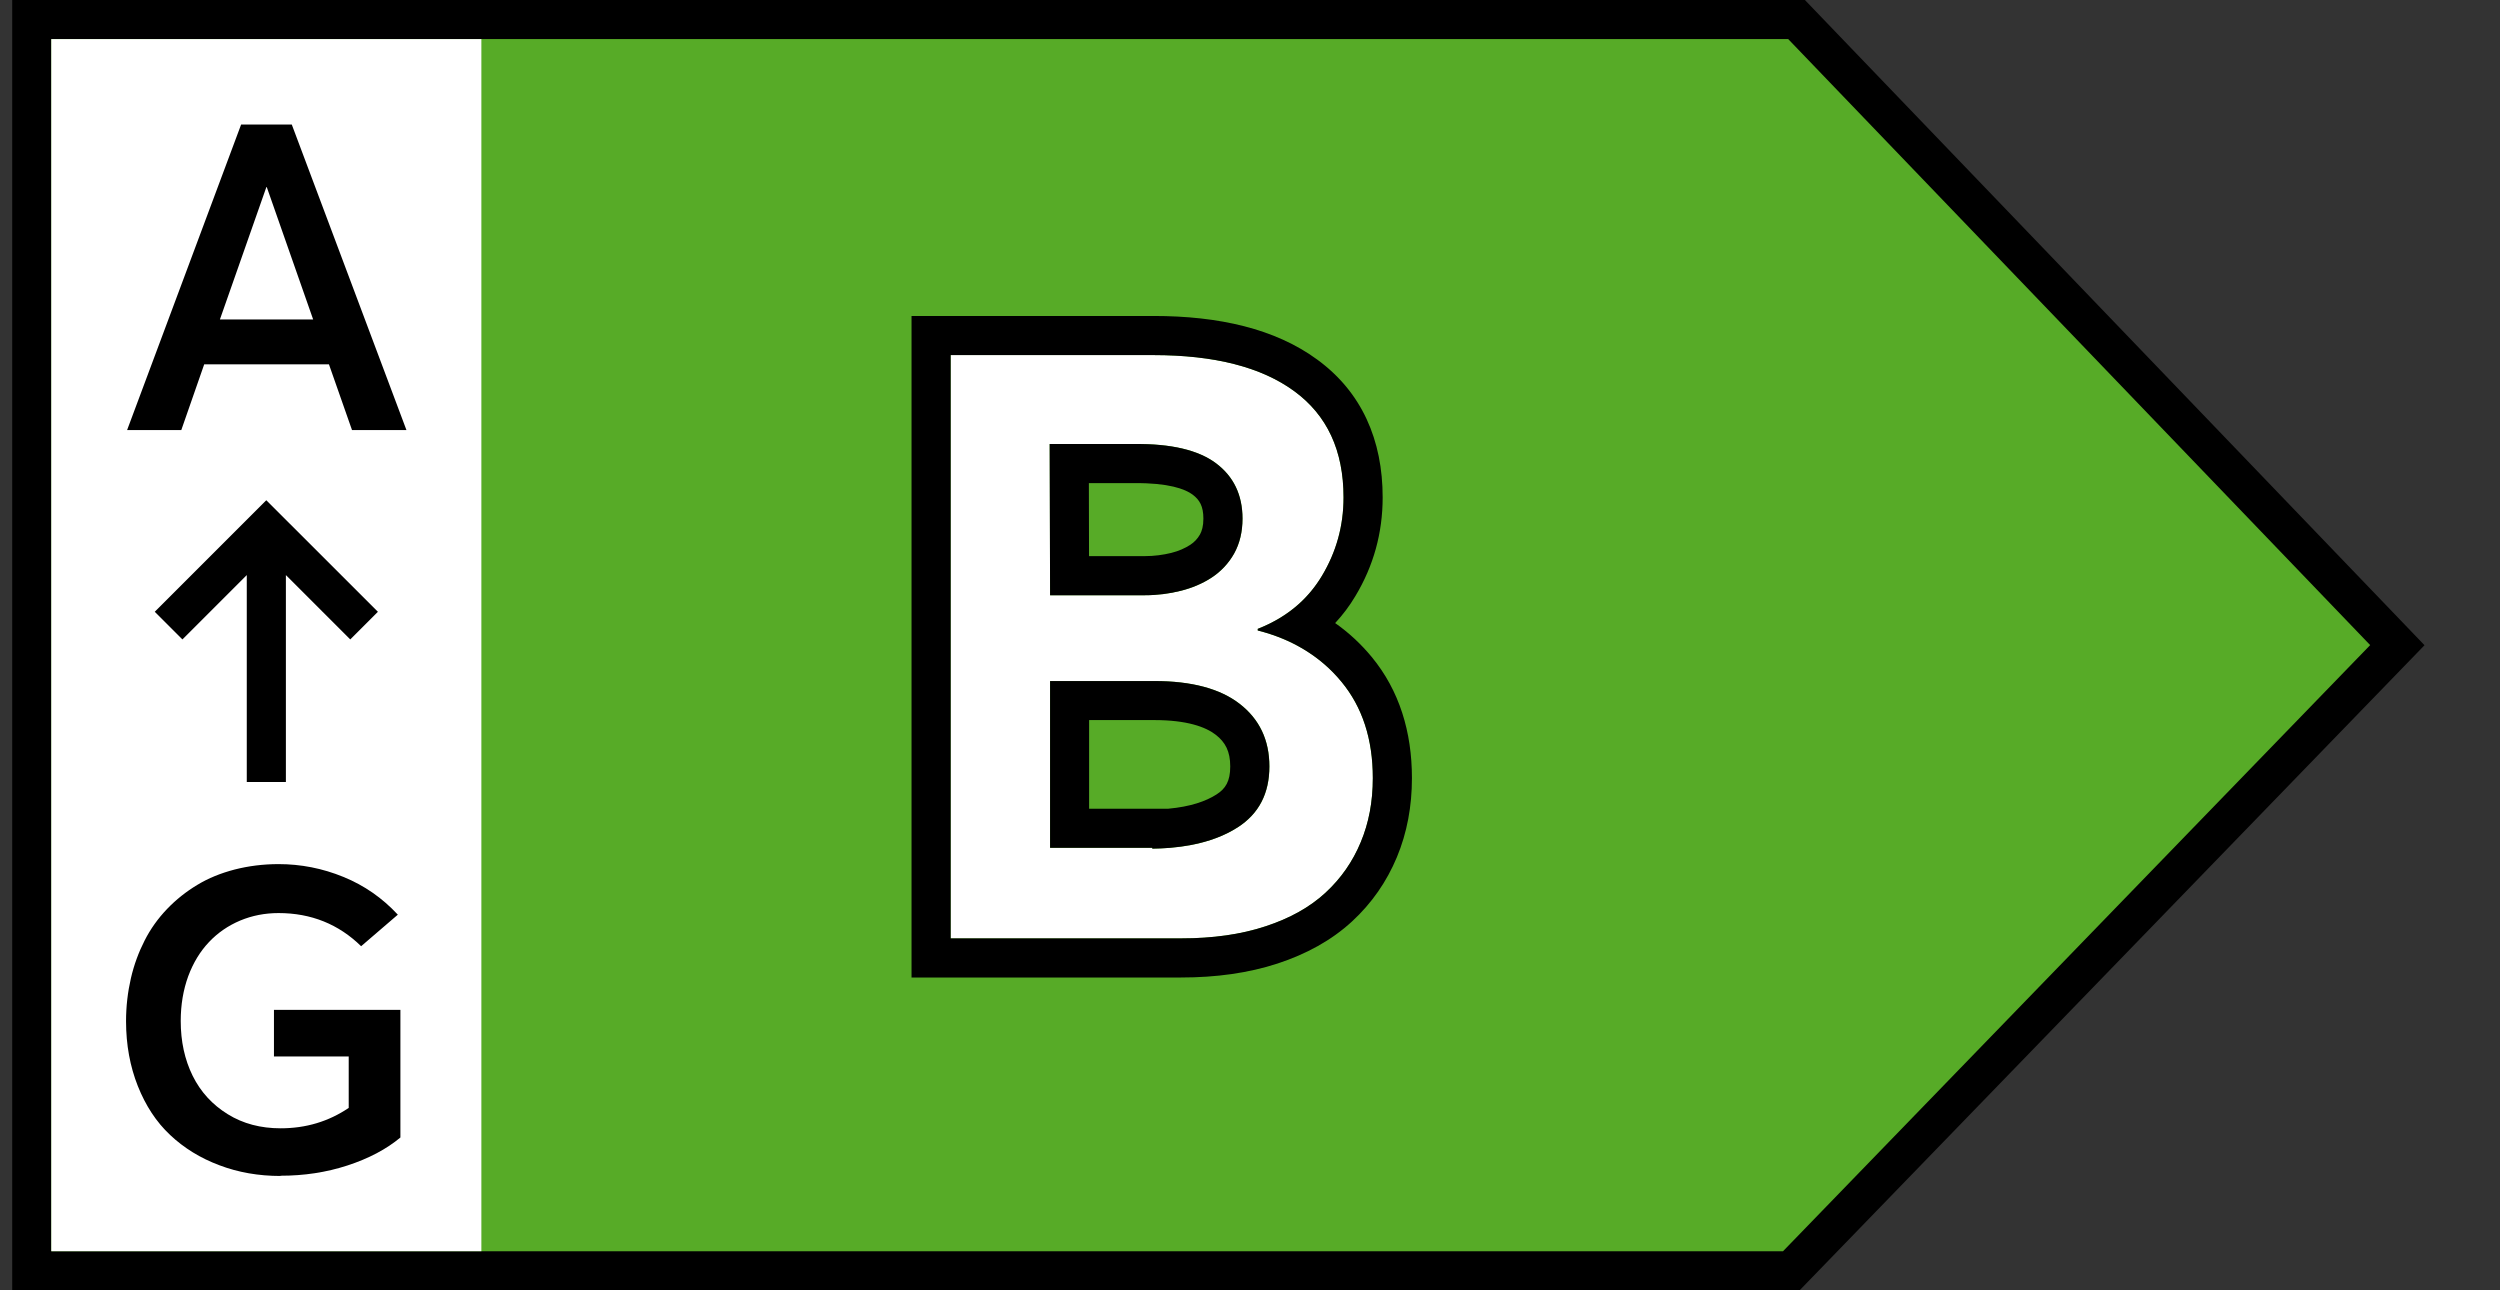 <svg width="31" height="16" viewBox="0 0 31 16" fill="none" xmlns="http://www.w3.org/2000/svg">
<rect x="0" y="0" width="31" height="16" fill="#333333" stroke="none"/>
<path d="M22.277 0.242H0.394V15.758H22.212L29.727 8L22.277 0.242Z" fill="#57AB27" stroke="black" stroke-width="0.485"/>
<rect x="0.636" y="0.485" width="5.333" height="15.03" fill="white"/>
<path d="M4.365 5.333H5.04L3.618 1.544H2.99L1.576 5.333H2.248L2.532 4.518H4.079L4.365 5.333ZM2.727 3.961L3.303 2.32H3.308L3.883 3.961H2.727Z" fill="black"/>
<path d="M3.48 14.579C3.769 14.579 4.045 14.538 4.308 14.452C4.571 14.366 4.79 14.251 4.965 14.105V12.522H3.397V13.1H4.324V13.738C4.074 13.907 3.793 13.991 3.48 13.991C3.233 13.991 3.014 13.934 2.824 13.816C2.634 13.699 2.488 13.54 2.389 13.34C2.29 13.139 2.241 12.913 2.241 12.66C2.241 12.46 2.272 12.275 2.334 12.105C2.397 11.936 2.483 11.796 2.592 11.681C2.701 11.566 2.829 11.478 2.978 11.415C3.126 11.353 3.285 11.322 3.454 11.322C3.858 11.322 4.199 11.46 4.478 11.733L4.933 11.342C4.743 11.137 4.519 10.98 4.259 10.874C3.998 10.767 3.73 10.715 3.454 10.715C3.264 10.715 3.082 10.738 2.91 10.782C2.738 10.827 2.584 10.889 2.446 10.973C2.308 11.056 2.183 11.155 2.071 11.272C1.959 11.389 1.866 11.519 1.793 11.663C1.72 11.806 1.662 11.962 1.623 12.131C1.584 12.301 1.563 12.478 1.563 12.663C1.563 12.957 1.613 13.225 1.709 13.467C1.806 13.71 1.938 13.913 2.11 14.074C2.282 14.236 2.485 14.361 2.72 14.449C2.954 14.538 3.207 14.582 3.478 14.582L3.48 14.579Z" fill="black"/>
<path fill-rule="evenodd" clip-rule="evenodd" d="M3.302 6.203L4.686 7.586L4.343 7.929L3.545 7.131V9.697H3.06V7.131L2.262 7.929L1.919 7.586L3.302 6.203Z" fill="black"/>
<path d="M15.596 7.818V7.798C15.949 7.659 16.213 7.44 16.392 7.142C16.571 6.844 16.66 6.521 16.66 6.168C16.66 5.586 16.456 5.148 16.049 4.85C15.641 4.552 15.059 4.403 14.304 4.403H11.788V11.636H14.647C15.04 11.636 15.387 11.587 15.691 11.487C15.994 11.388 16.243 11.249 16.436 11.07C16.63 10.891 16.775 10.682 16.874 10.443C16.974 10.205 17.023 9.941 17.023 9.648C17.023 9.165 16.894 8.768 16.635 8.455C16.377 8.141 16.029 7.928 15.596 7.818ZM13.016 5.506H14.065C14.523 5.501 14.861 5.581 15.079 5.745C15.298 5.909 15.407 6.138 15.407 6.431C15.407 6.595 15.373 6.739 15.303 6.864C15.233 6.988 15.139 7.087 15.025 7.162C14.91 7.237 14.781 7.291 14.642 7.326C14.503 7.361 14.353 7.381 14.194 7.381H13.021L13.016 5.506ZM14.289 10.513H13.021V8.445H14.314C14.776 8.445 15.129 8.539 15.373 8.728C15.616 8.917 15.741 9.175 15.741 9.504C15.741 9.837 15.611 10.09 15.348 10.259C15.084 10.428 14.731 10.518 14.289 10.523V10.513Z" fill="white"/>
<path fill-rule="evenodd" clip-rule="evenodd" d="M14.773 10.477C14.689 10.493 14.601 10.505 14.508 10.513C14.437 10.519 14.364 10.522 14.288 10.523V10.513H13.021V8.445H14.313C14.775 8.445 15.129 8.539 15.372 8.728C15.616 8.917 15.74 9.175 15.74 9.504C15.74 9.837 15.611 10.09 15.347 10.259C15.188 10.361 14.997 10.434 14.773 10.477ZM14.487 10.028C14.76 10.003 14.953 9.936 15.085 9.851C15.196 9.78 15.255 9.689 15.255 9.504C15.255 9.317 15.194 9.203 15.075 9.111C14.95 9.014 14.719 8.929 14.313 8.929H13.505V10.028H14.487ZM11.788 11.636V4.403H14.303C15.059 4.403 15.641 4.552 16.048 4.85C16.456 5.148 16.66 5.586 16.66 6.168C16.66 6.521 16.57 6.844 16.391 7.142C16.314 7.27 16.222 7.383 16.114 7.482C15.971 7.612 15.801 7.717 15.601 7.796C15.6 7.797 15.598 7.798 15.596 7.798V7.818C15.599 7.819 15.602 7.82 15.604 7.82C15.811 7.873 15.998 7.95 16.165 8.051C16.345 8.159 16.502 8.293 16.635 8.455C16.893 8.768 17.023 9.165 17.023 9.648C17.023 9.941 16.973 10.204 16.873 10.443C16.774 10.682 16.63 10.891 16.436 11.07C16.242 11.249 15.993 11.388 15.69 11.487C15.387 11.587 15.039 11.636 14.646 11.636H11.788ZM16.556 7.726C16.724 7.844 16.875 7.984 17.009 8.146C17.352 8.562 17.508 9.075 17.508 9.648C17.508 9.997 17.448 10.325 17.321 10.63C17.195 10.932 17.011 11.199 16.765 11.426C16.51 11.661 16.197 11.831 15.841 11.948C15.48 12.066 15.079 12.121 14.646 12.121H11.303V3.918H14.303C15.113 3.918 15.812 4.076 16.334 4.459C16.887 4.863 17.145 5.457 17.145 6.168C17.145 6.608 17.032 7.017 16.807 7.391C16.734 7.514 16.65 7.625 16.556 7.726ZM14.065 5.506H13.016L13.021 7.381H14.194C14.353 7.381 14.502 7.361 14.641 7.326C14.78 7.291 14.91 7.237 15.024 7.162C15.138 7.087 15.233 6.988 15.303 6.864C15.372 6.739 15.407 6.595 15.407 6.431C15.407 6.138 15.297 5.909 15.079 5.745C14.86 5.581 14.522 5.501 14.065 5.506ZM13.504 6.896H14.194C14.312 6.896 14.422 6.881 14.524 6.856C14.616 6.833 14.694 6.798 14.759 6.756C14.809 6.723 14.849 6.682 14.88 6.627C14.903 6.585 14.922 6.525 14.922 6.431C14.922 6.277 14.875 6.198 14.788 6.133C14.695 6.063 14.486 5.987 14.07 5.991L14.065 5.991L13.502 5.991L13.504 6.896Z" fill="black"/>
</svg>
